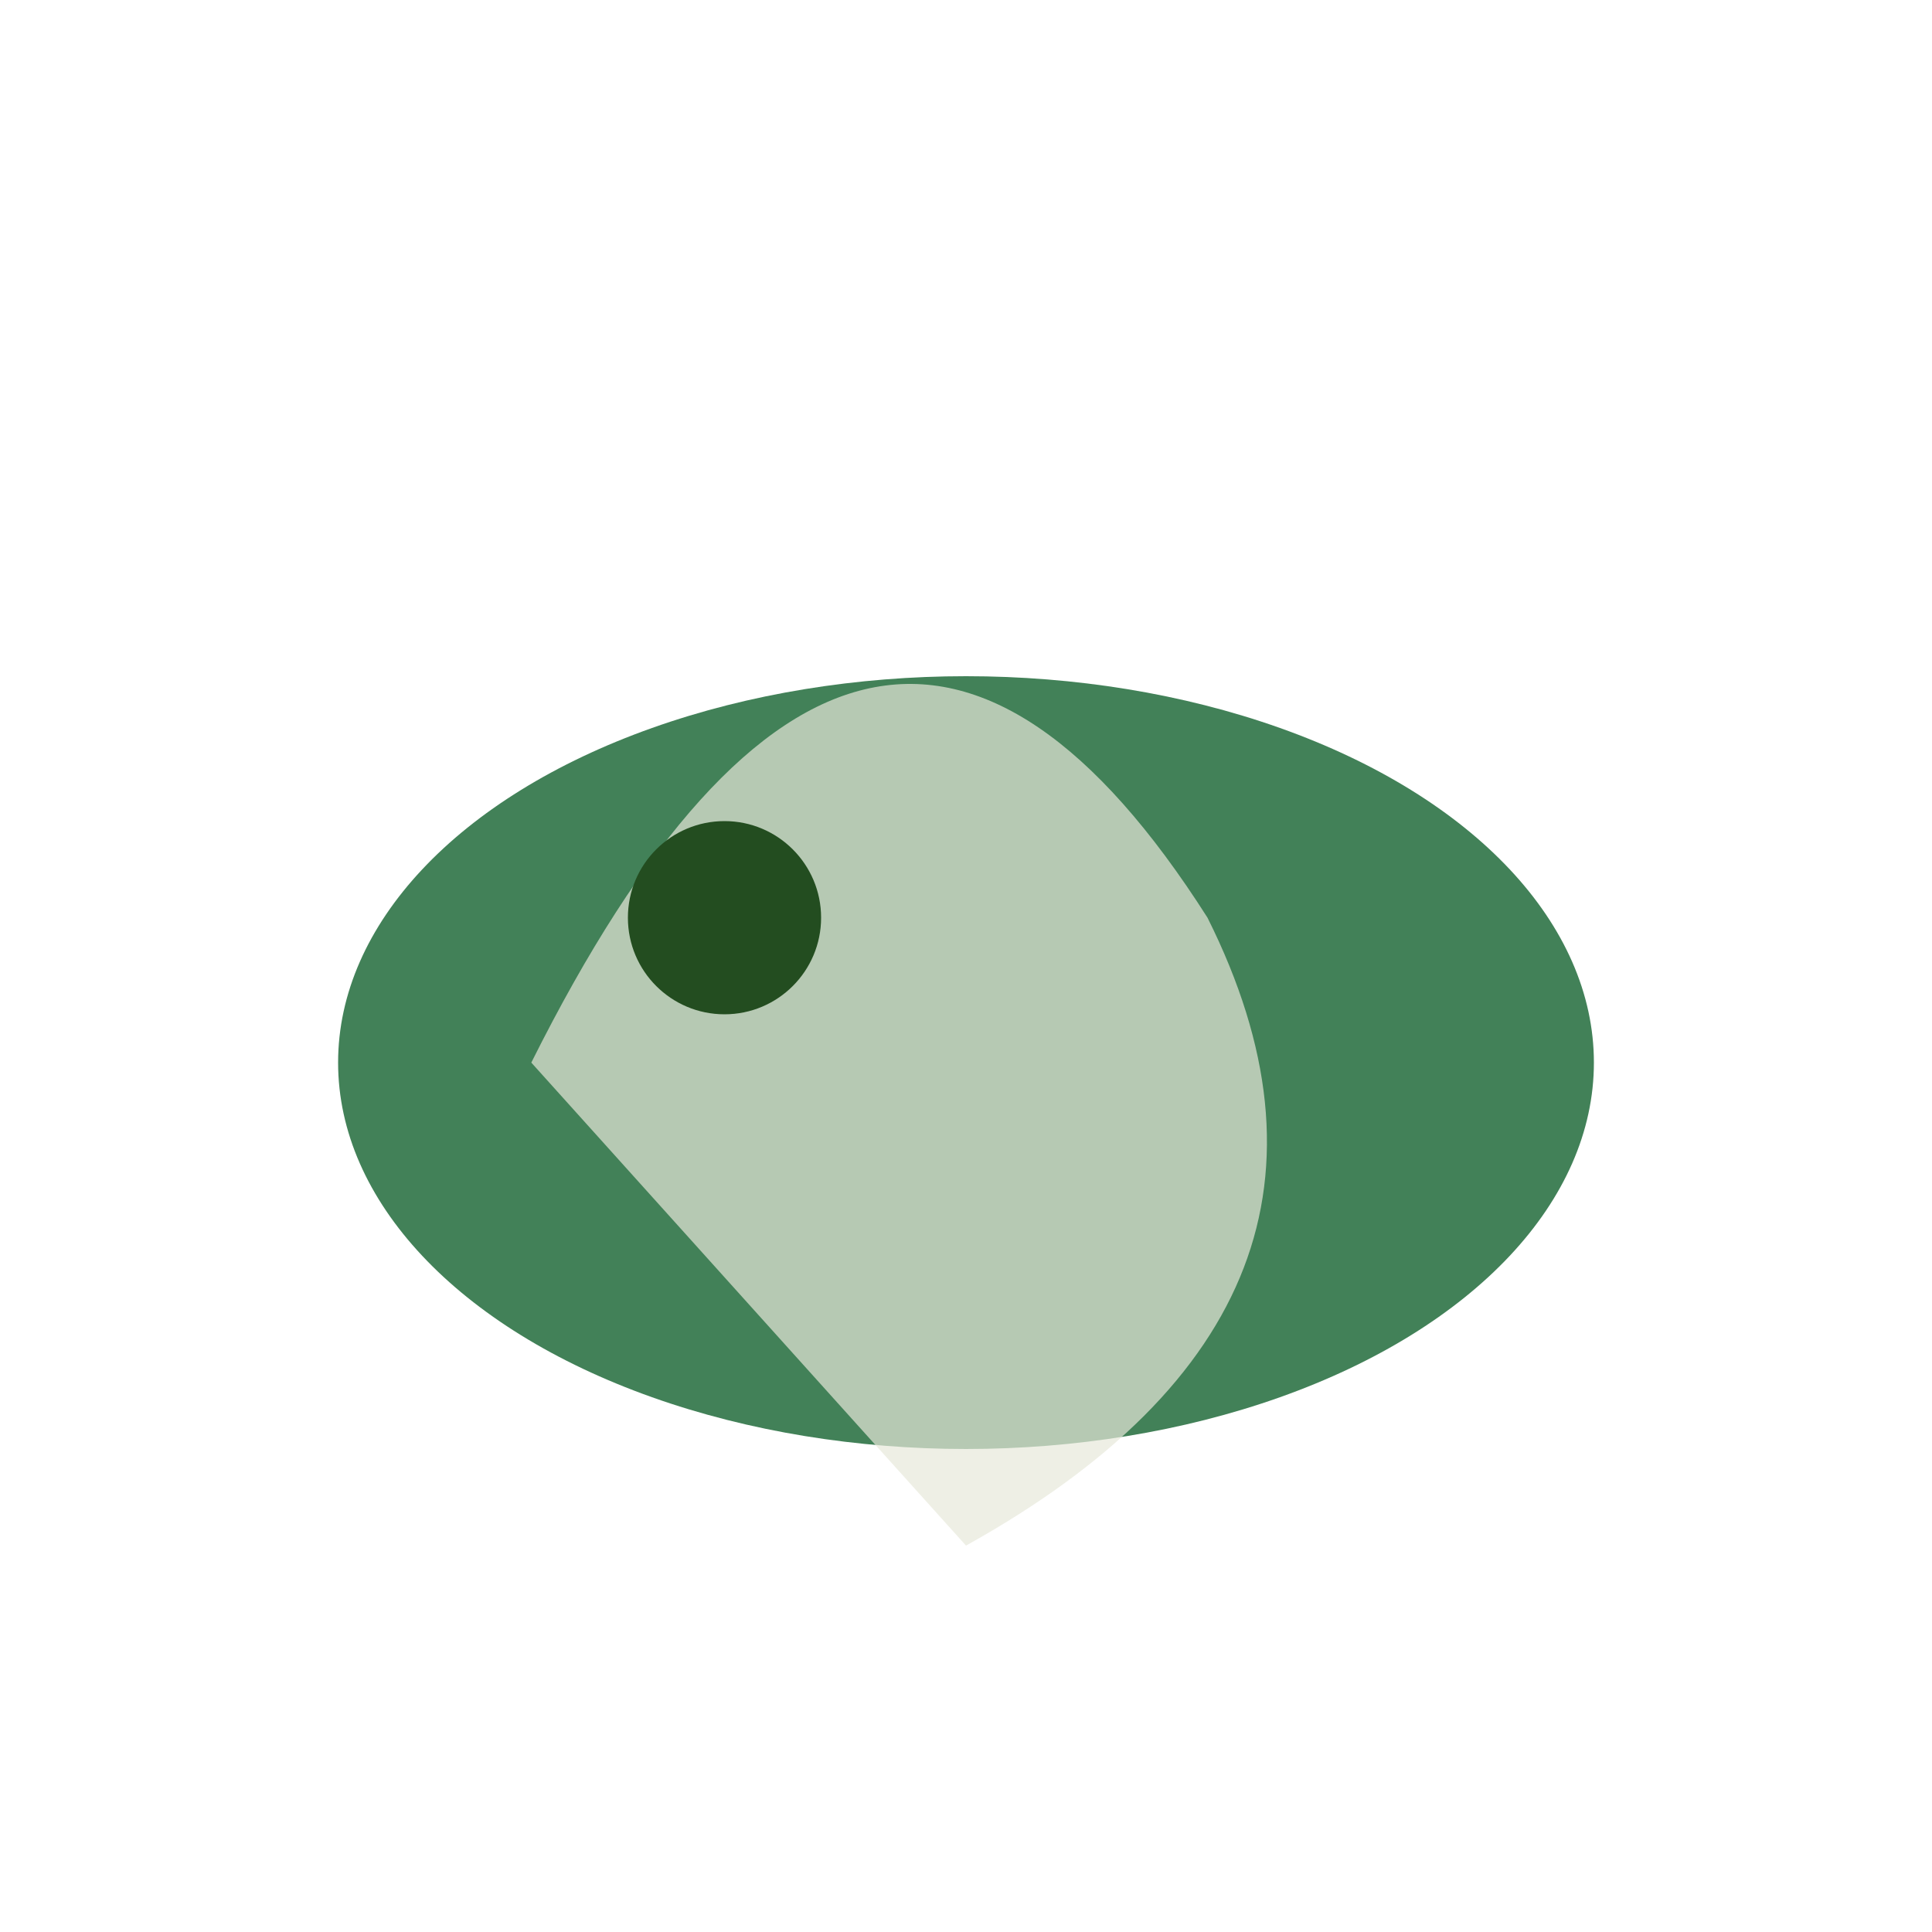 <?xml version="1.0" encoding="UTF-8"?>
<svg xmlns="http://www.w3.org/2000/svg" width="40" height="40" viewBox="0 0 40 40"><ellipse cx="20" cy="22" rx="13" ry="8" fill="#428158"/><path d="M11 22 Q18 8 25 19 Q29 27 20 32" fill="#E7E8DA" opacity=".70"/><circle cx="15" cy="19" r="2" fill="#234D20"/></svg>